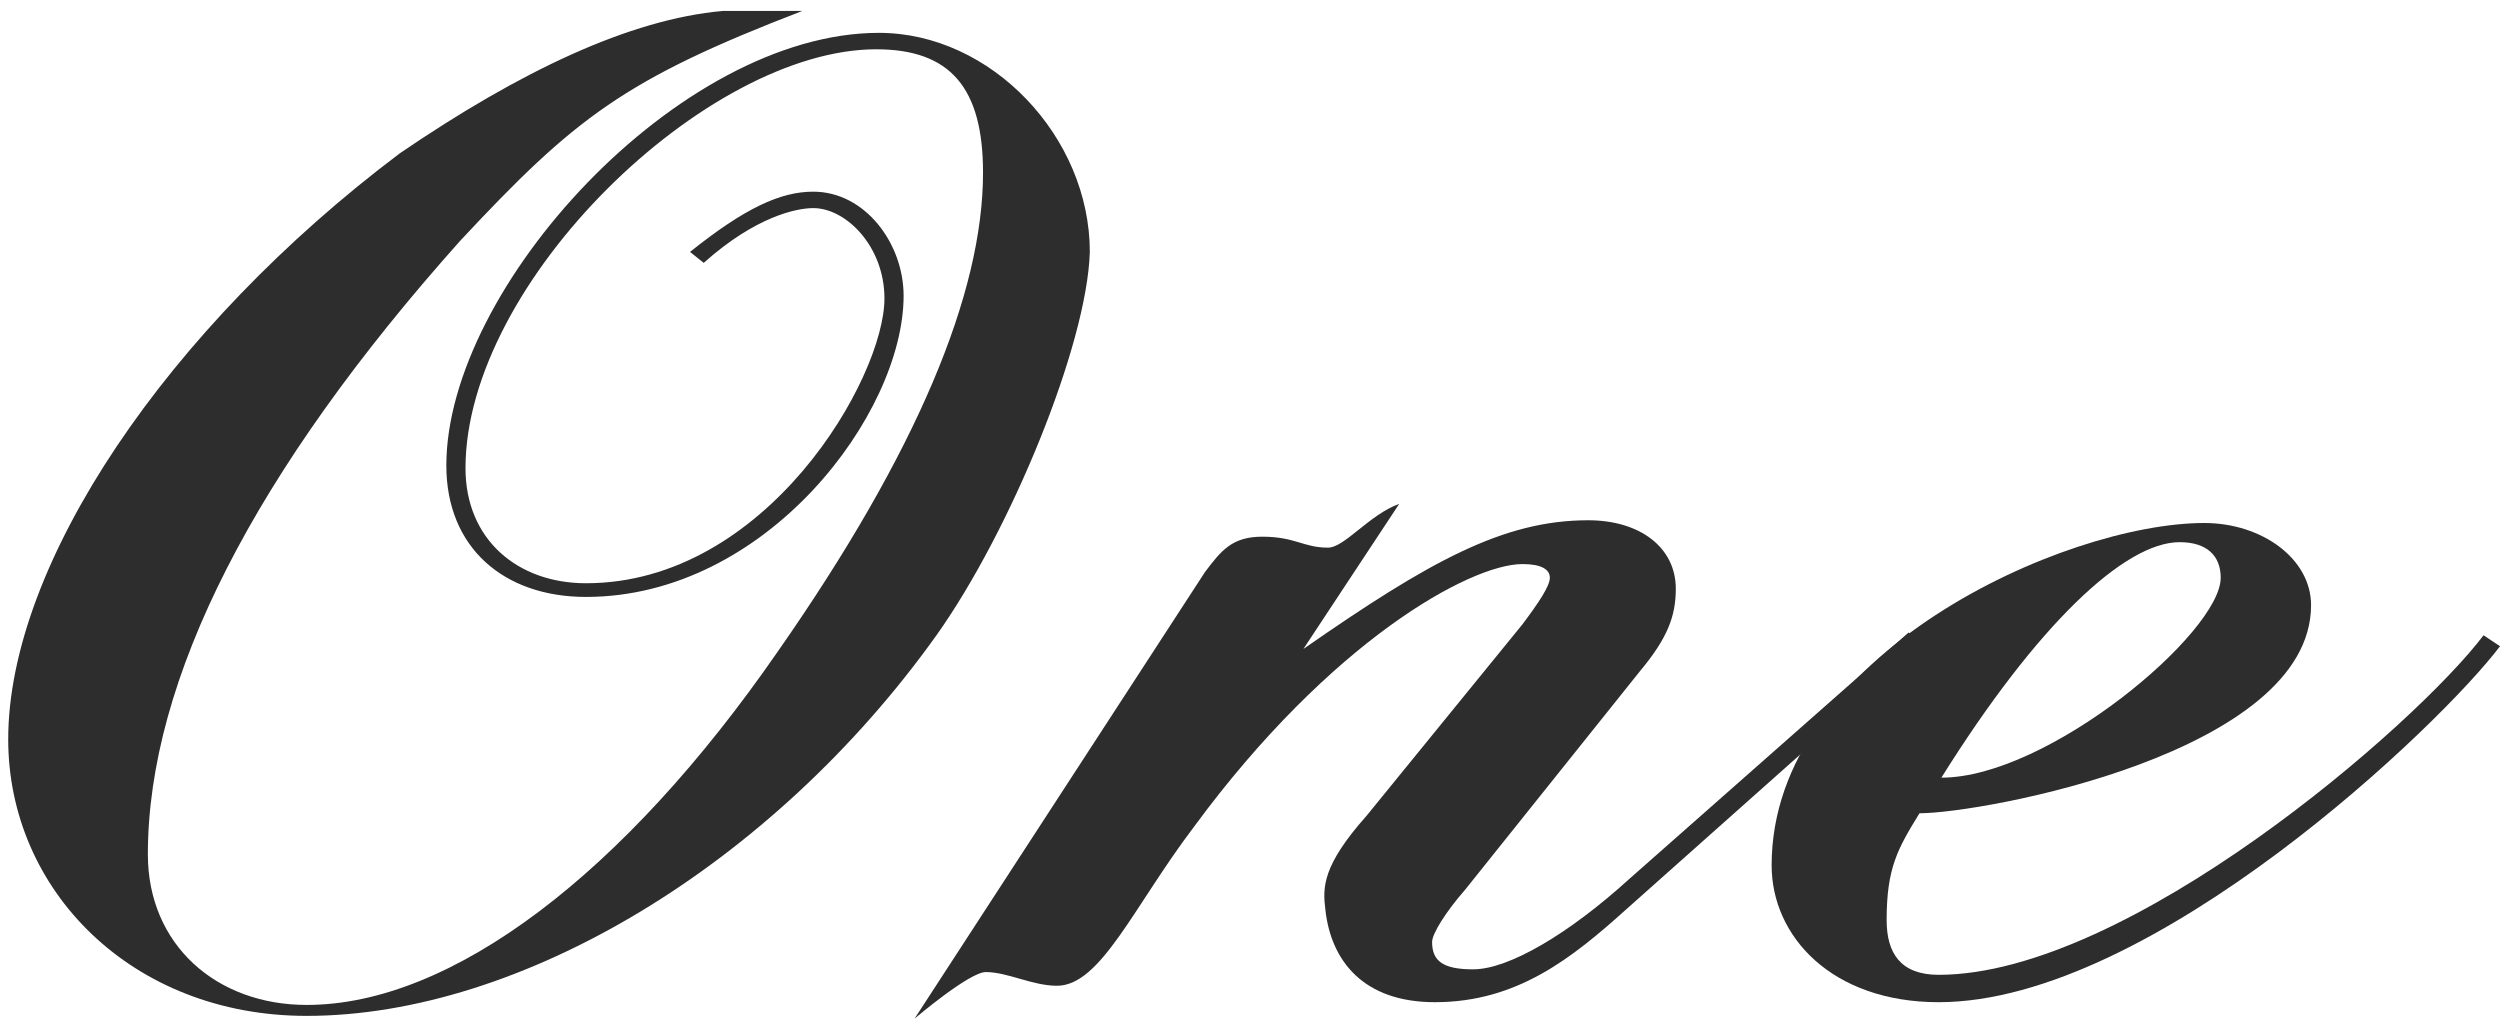 <?xml version="1.0" encoding="UTF-8"?> <!-- Generator: Adobe Illustrator 24.1.2, SVG Export Plug-In . SVG Version: 6.00 Build 0) --> <svg xmlns="http://www.w3.org/2000/svg" xmlns:xlink="http://www.w3.org/1999/xlink" id="Слой_1" x="0px" y="0px" viewBox="0 0 91.3 37.2" style="enable-background:new 0 0 91.3 37.2;" xml:space="preserve"> <style type="text/css"> .st0{fill:#2D2D2D;} </style> <path class="st0" d="M34.2,23.2c-6,8.4-15.2,13.9-23,13.9C4.8,37.1,0.3,32.5,0.3,27c0-6.4,5.8-15,14.3-21.4c4.4-3,8.4-4.9,11.8-5.2 h2.9C22.8,2.9,21,4.3,16.8,8.8C9.3,17.2,5.4,24.8,5.4,31.2c0,3.3,2.5,5.5,5.8,5.5c5.3,0,11.6-4.8,17.2-12.9 c5.1-7.3,7.5-13.1,7.5-17.5c0-3.1-1.2-4.5-3.9-4.5c-6.2,0-15,8.5-15,15.3c0,2.6,1.9,4.2,4.4,4.2c6.6,0,10.9-7.5,10.9-10.4 c0-1.9-1.4-3.3-2.6-3.3c-0.6,0-2.1,0.3-4,2l-0.5-0.4c2-1.6,3.3-2.2,4.5-2.2c1.9,0,3.3,1.9,3.3,3.8c0,4.3-5,11-11.6,11 c-3,0-5.1-1.8-5.1-4.8c0-6.5,8.5-15.8,15.8-15.8c4.1,0,7.7,3.8,7.7,8C39.7,12.6,36.9,19.4,34.2,23.2"></path> <path class="st0" d="M59.4,33.2c-2,1.8-4,3.4-7,3.4c-2.6,0-3.8-1.5-4-3.4c-0.1-0.8-0.1-1.6,1.5-3.4l5.7-7c0.6-0.8,1-1.4,1-1.7 c0-0.3-0.3-0.5-1-0.5c-1.9,0-7,2.8-12,9.6c-2.2,2.9-3.4,5.8-5,5.8c-0.9,0-1.8-0.5-2.6-0.5c-0.6,0-2.6,1.7-2.6,1.7L44,20.9 c0.6-0.8,1-1.3,2.1-1.3c1.2,0,1.5,0.4,2.4,0.4c0.6,0,1.5-1.2,2.6-1.6l-3.5,5.3c4.6-3.2,7.3-4.7,10.4-4.7c1.9,0,3.2,1,3.2,2.5 c0,1-0.3,1.8-1.3,3l-6.4,8c-0.7,0.8-1.2,1.6-1.2,1.9c0,0.7,0.4,1,1.5,1c1.3,0,3.5-1.3,5.7-3.3l10.2-9l0.6,0.4 C68.5,25.1,59.4,33.2,59.4,33.2"></path> <path class="st0" d="M70.8,36.6c-3.9,0-6.1-2.4-6.1-5c0-7.7,10.7-12.5,15.8-12.5c2.1,0,3.9,1.3,3.9,3c0,5.4-12,7.6-14.3,7.6 c-0.8,1.3-1.2,2-1.2,3.9c0,1.2,0.5,2,1.9,2c6.9,0,17.4-9.1,19.9-12.4l0.6,0.4C89.2,26.4,78.6,36.6,70.8,36.6 M79.6,19.8 c-2,0-5.2,3-8.7,8.6c3.9,0,10.2-5.3,10.2-7.3C81.1,20.3,80.6,19.8,79.6,19.8"></path> </svg> 